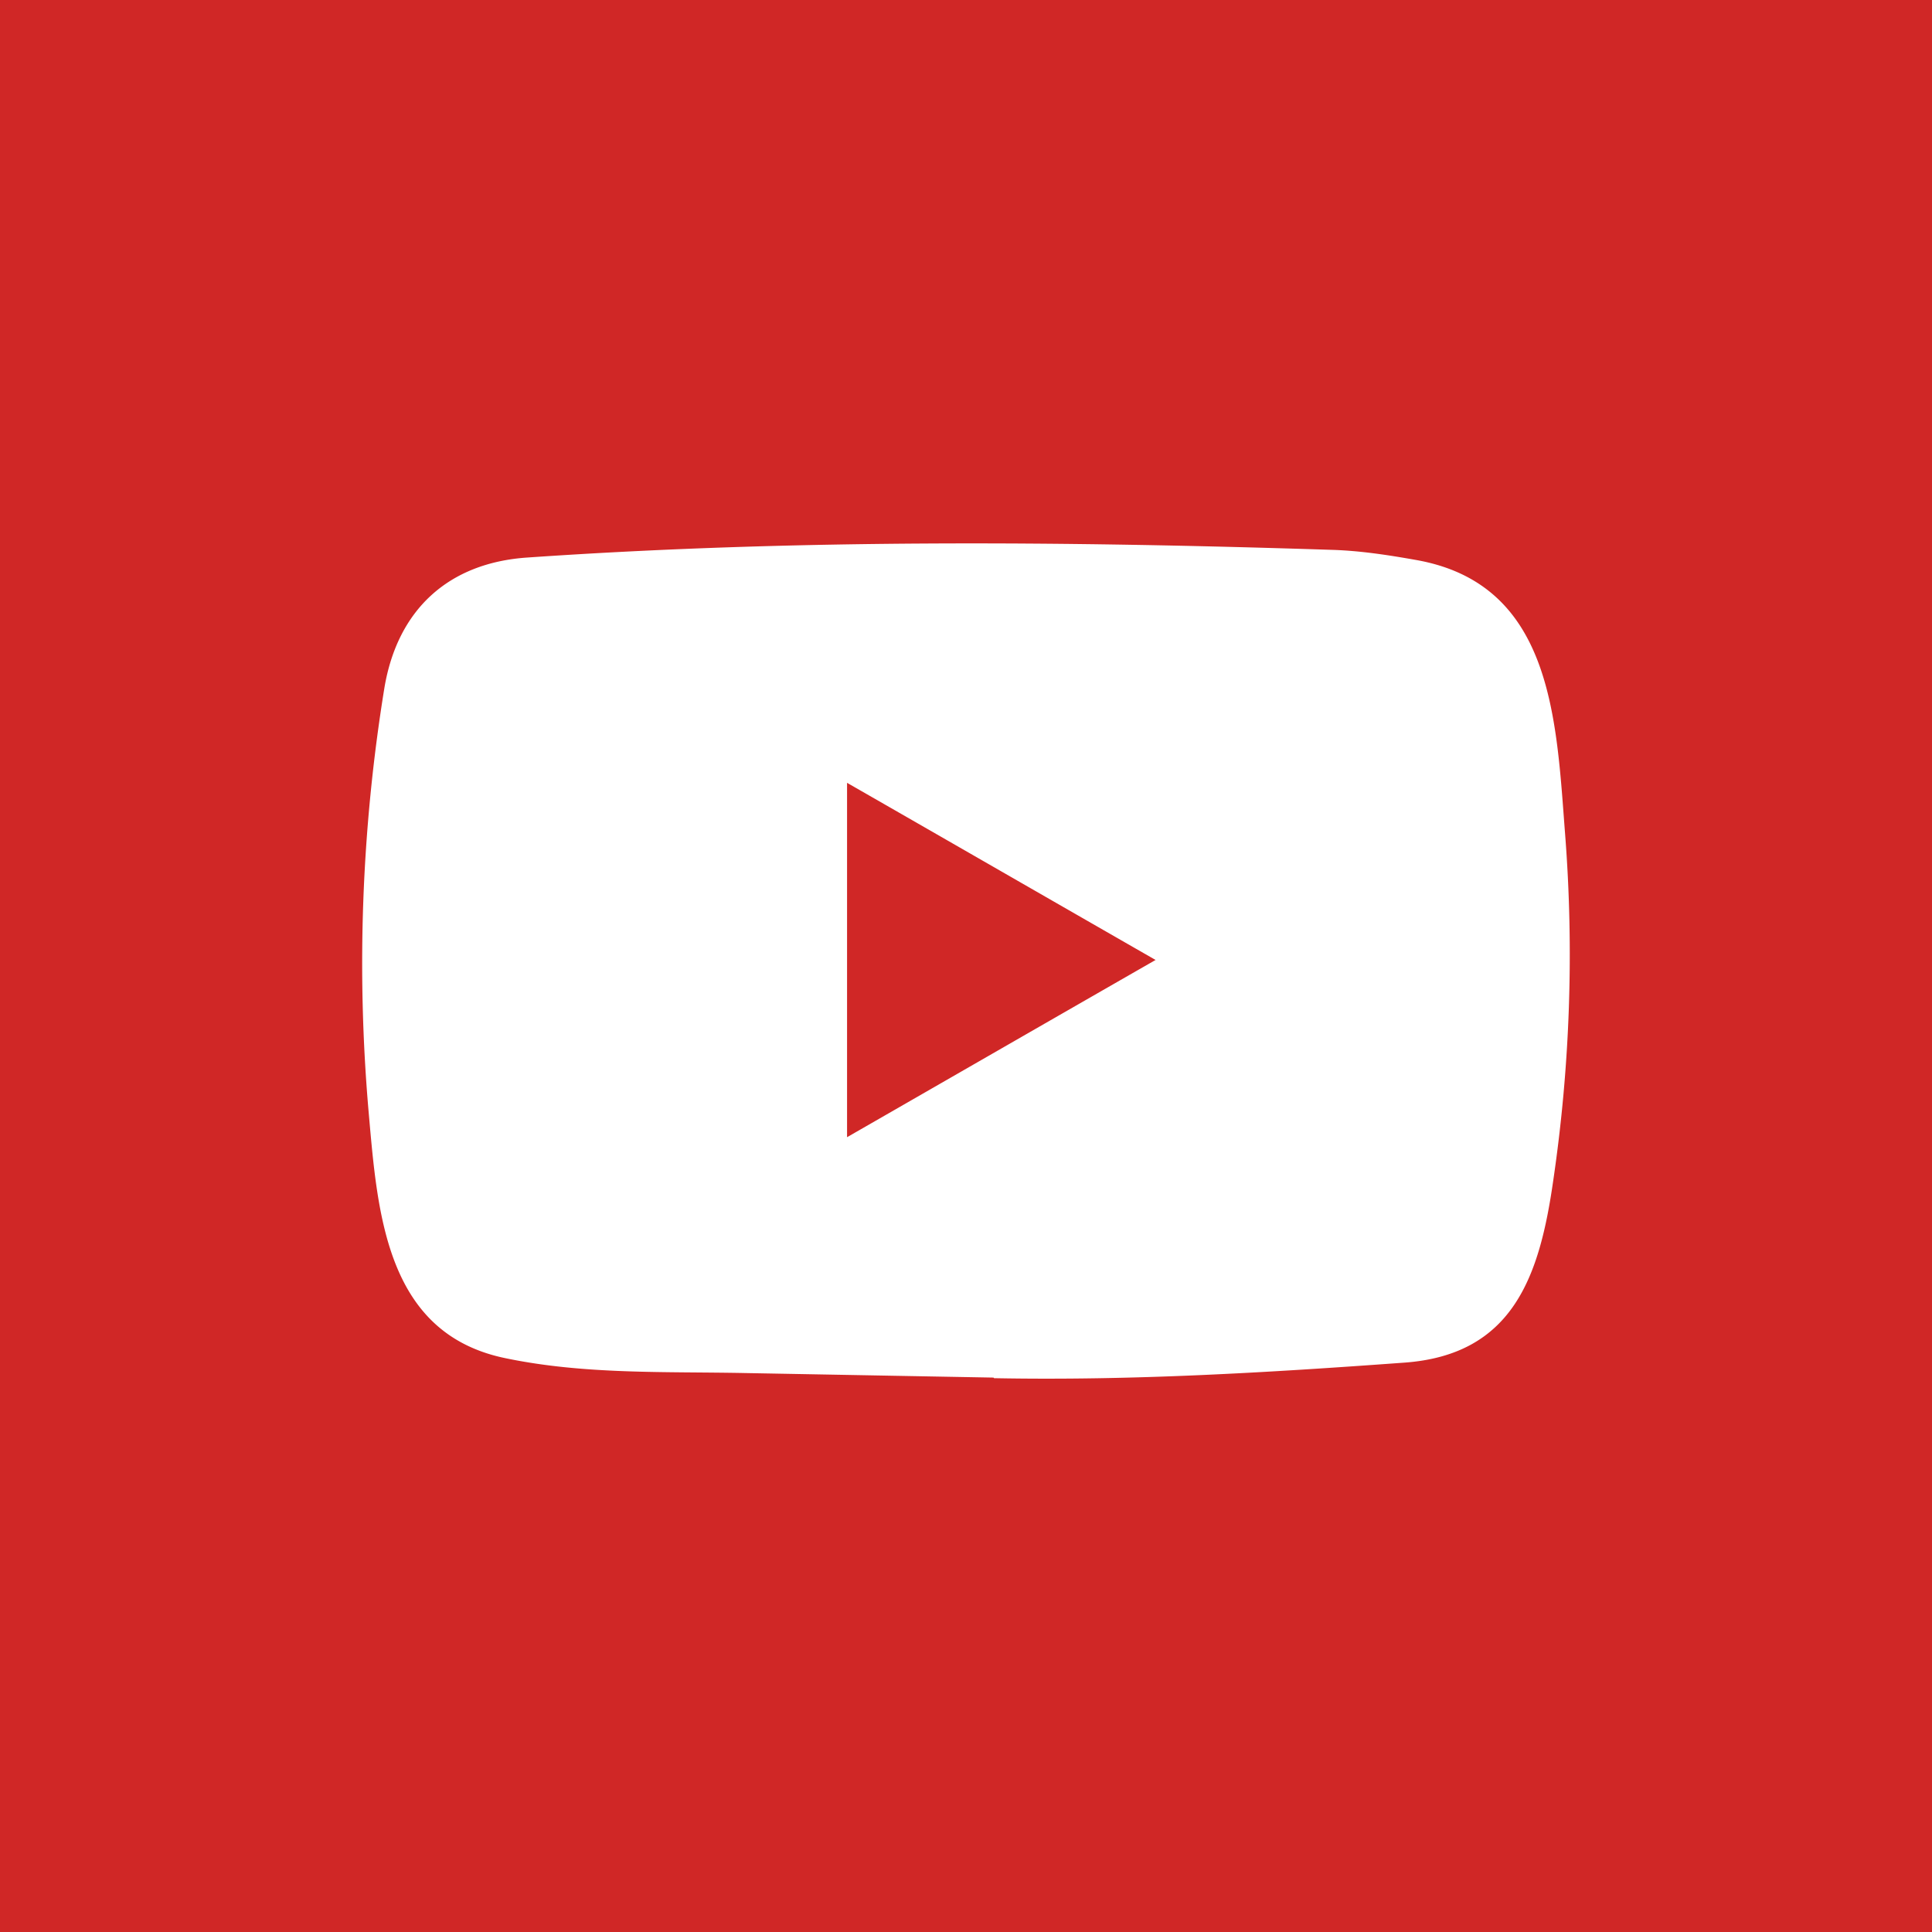 <svg xmlns="http://www.w3.org/2000/svg" width="32" height="32" viewBox="0 0 32 32"><g fill="none" fill-rule="evenodd"><path fill="#D02726" d="M0 0h32v32H0z"/><path fill="#FFF" fill-rule="nonzero" d="M16.443 22.817l-4.103-.075c-1.329-.026-2.66.026-3.963-.245-1.981-.404-2.122-2.39-2.269-4.054a28.44 28.44 0 01.258-7.044c.216-1.303 1.064-2.08 2.377-2.165 4.43-.306 8.889-.27 13.308-.127.467.013.937.085 1.398.167 2.272.398 2.327 2.647 2.474 4.54a25.74 25.74 0 01-.196 5.736c-.225 1.573-.656 2.892-2.474 3.02-2.279.166-4.505.3-6.79.257 0-.01-.013-.01-.02-.01zm-2.412-3.982c1.717-.986 3.401-1.956 5.109-2.935-1.72-.986-3.402-1.955-5.11-2.934v5.869z"/></g></svg>